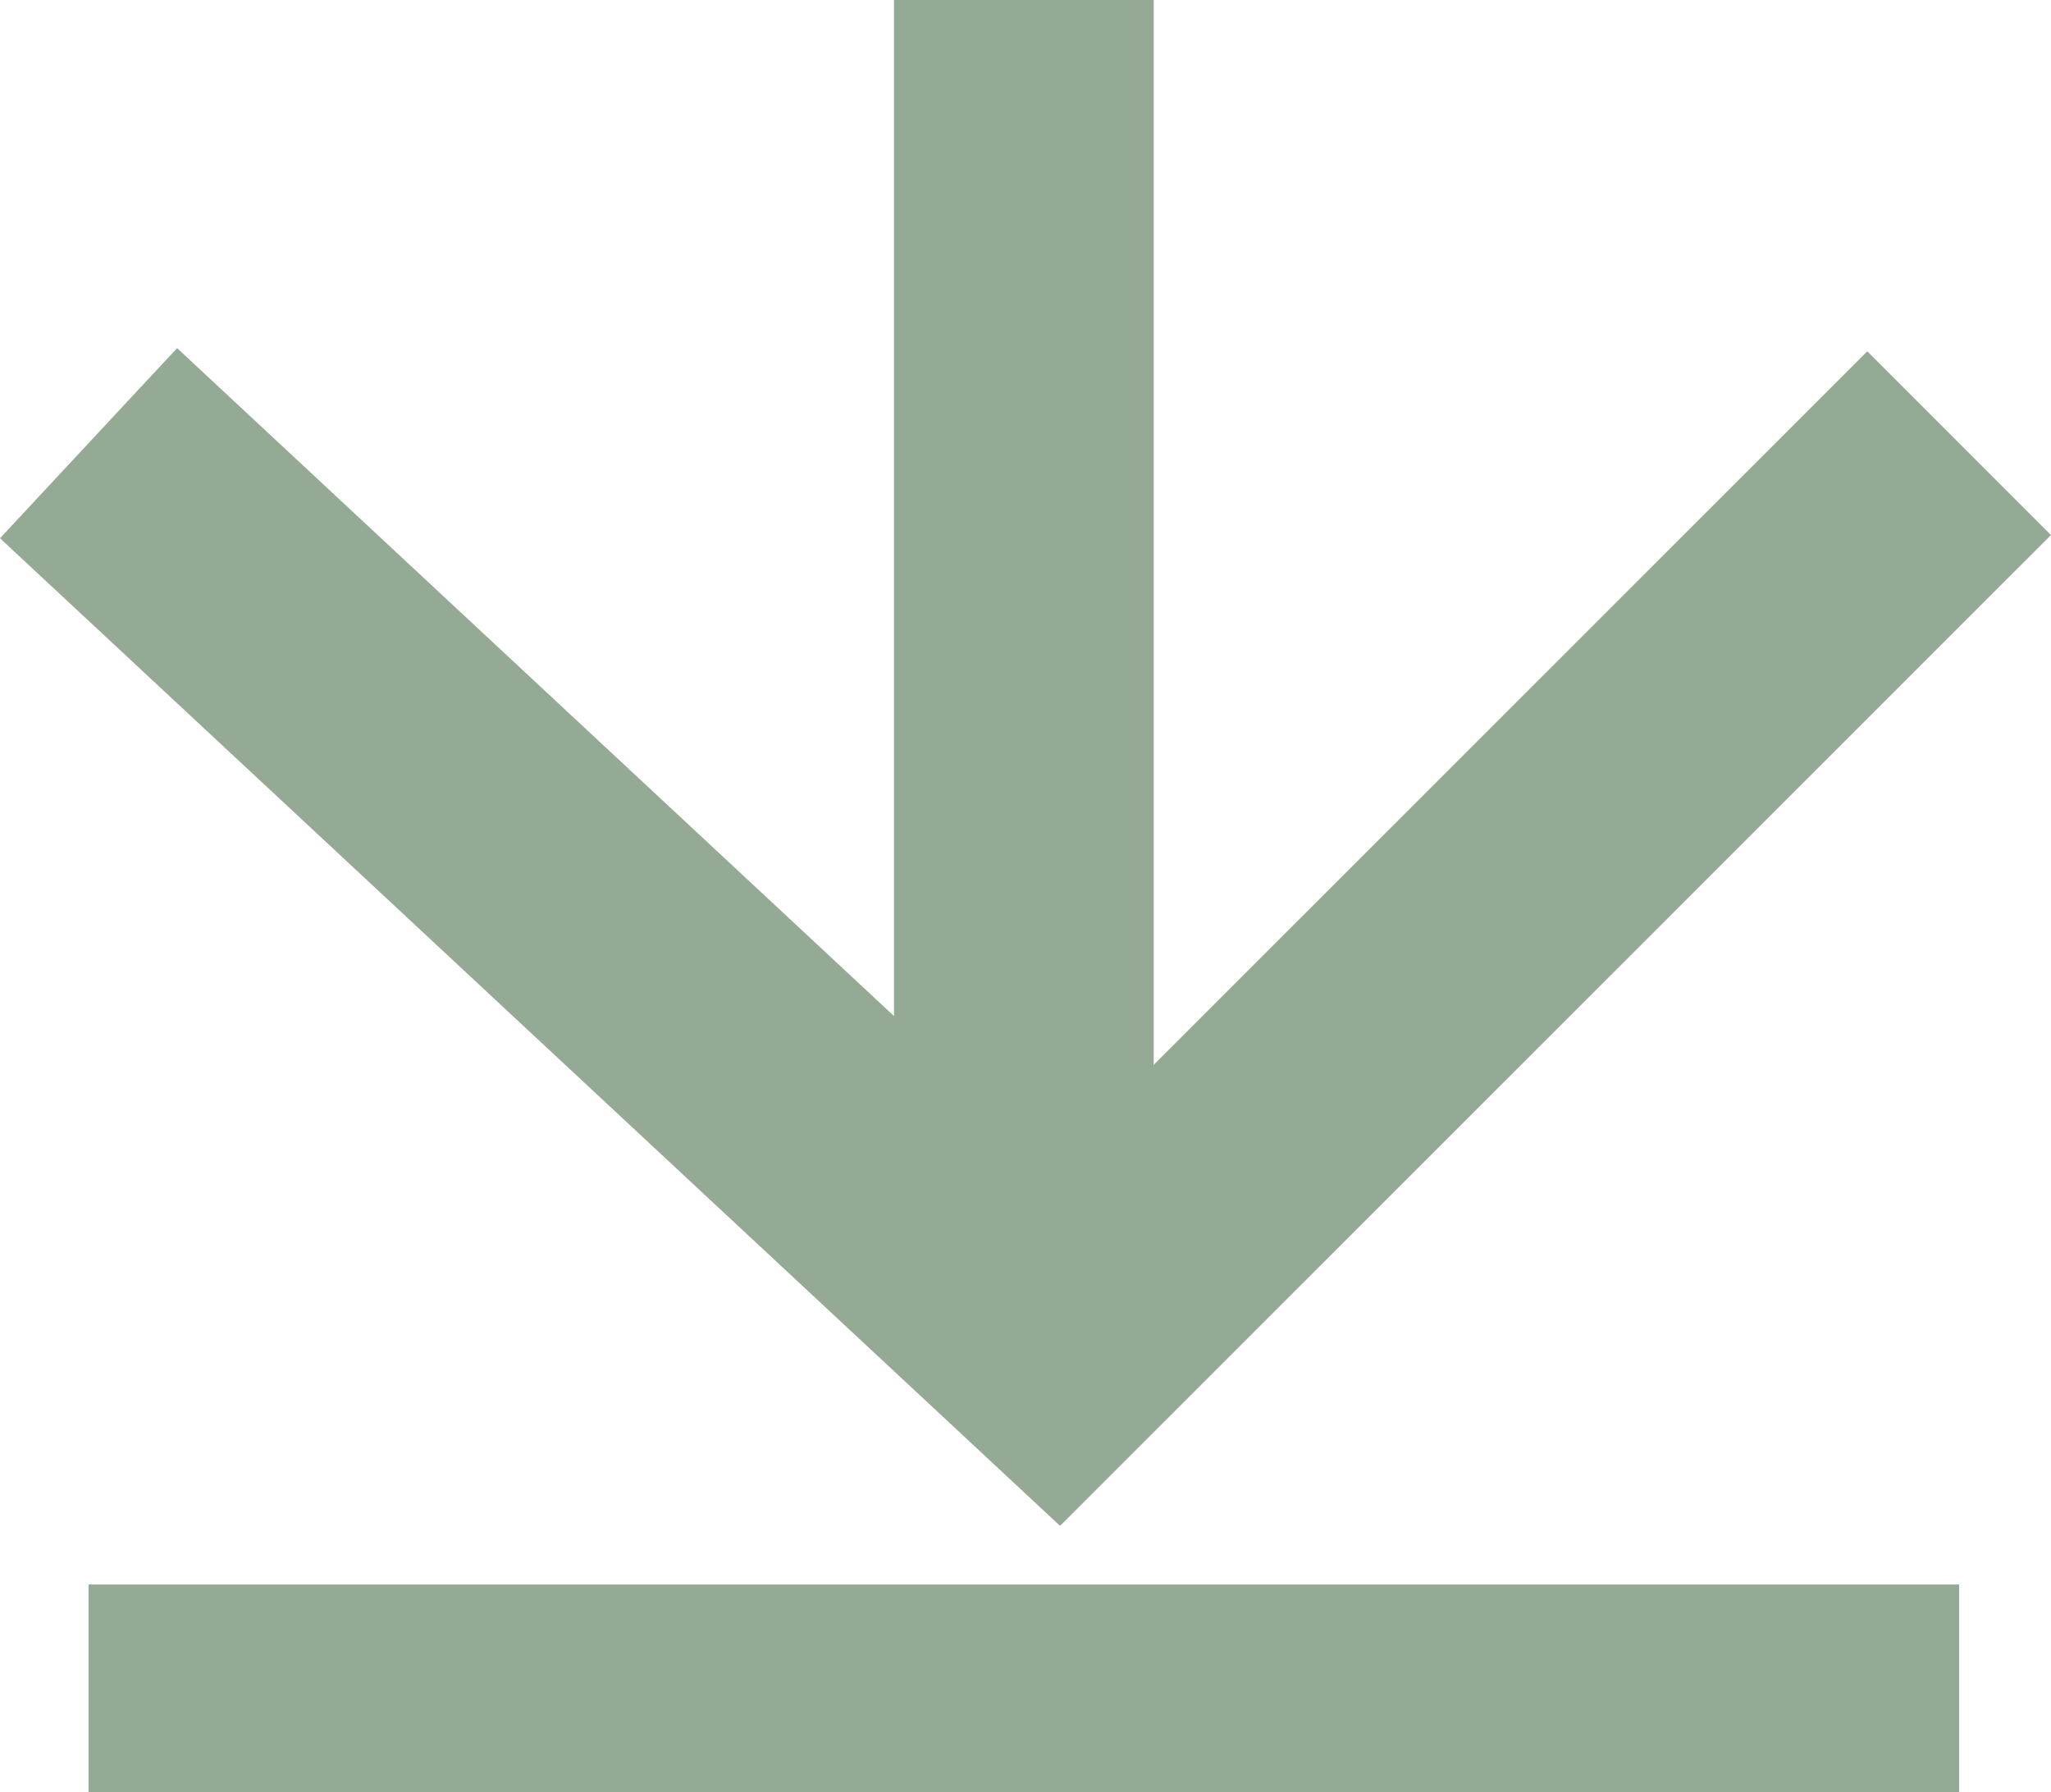 <svg xmlns="http://www.w3.org/2000/svg" width="19.736" height="17.245" viewBox="0 0 19.736 17.245">
  <g id="download" transform="translate(-343.648 -1247)">
    <path id="Trazado_3" data-name="Trazado 3" d="M4.42.71,13.1,9.392,4.42,18.71" transform="translate(363.21 1246.844) rotate(90)" fill="none" stroke="#94aa95" stroke-miterlimit="10" stroke-width="2.5"/>
    <line id="Línea_6" data-name="Línea 6" x1="12.945" transform="translate(353.5 1247) rotate(90)" fill="none" stroke="#94aa95" stroke-miterlimit="10" stroke-width="2.5"/>
    <line id="Línea_22" data-name="Línea 22" y1="18" transform="translate(362.5 1263.245) rotate(90)" fill="none" stroke="#94aa95" stroke-width="2"/>
  </g>
</svg>
